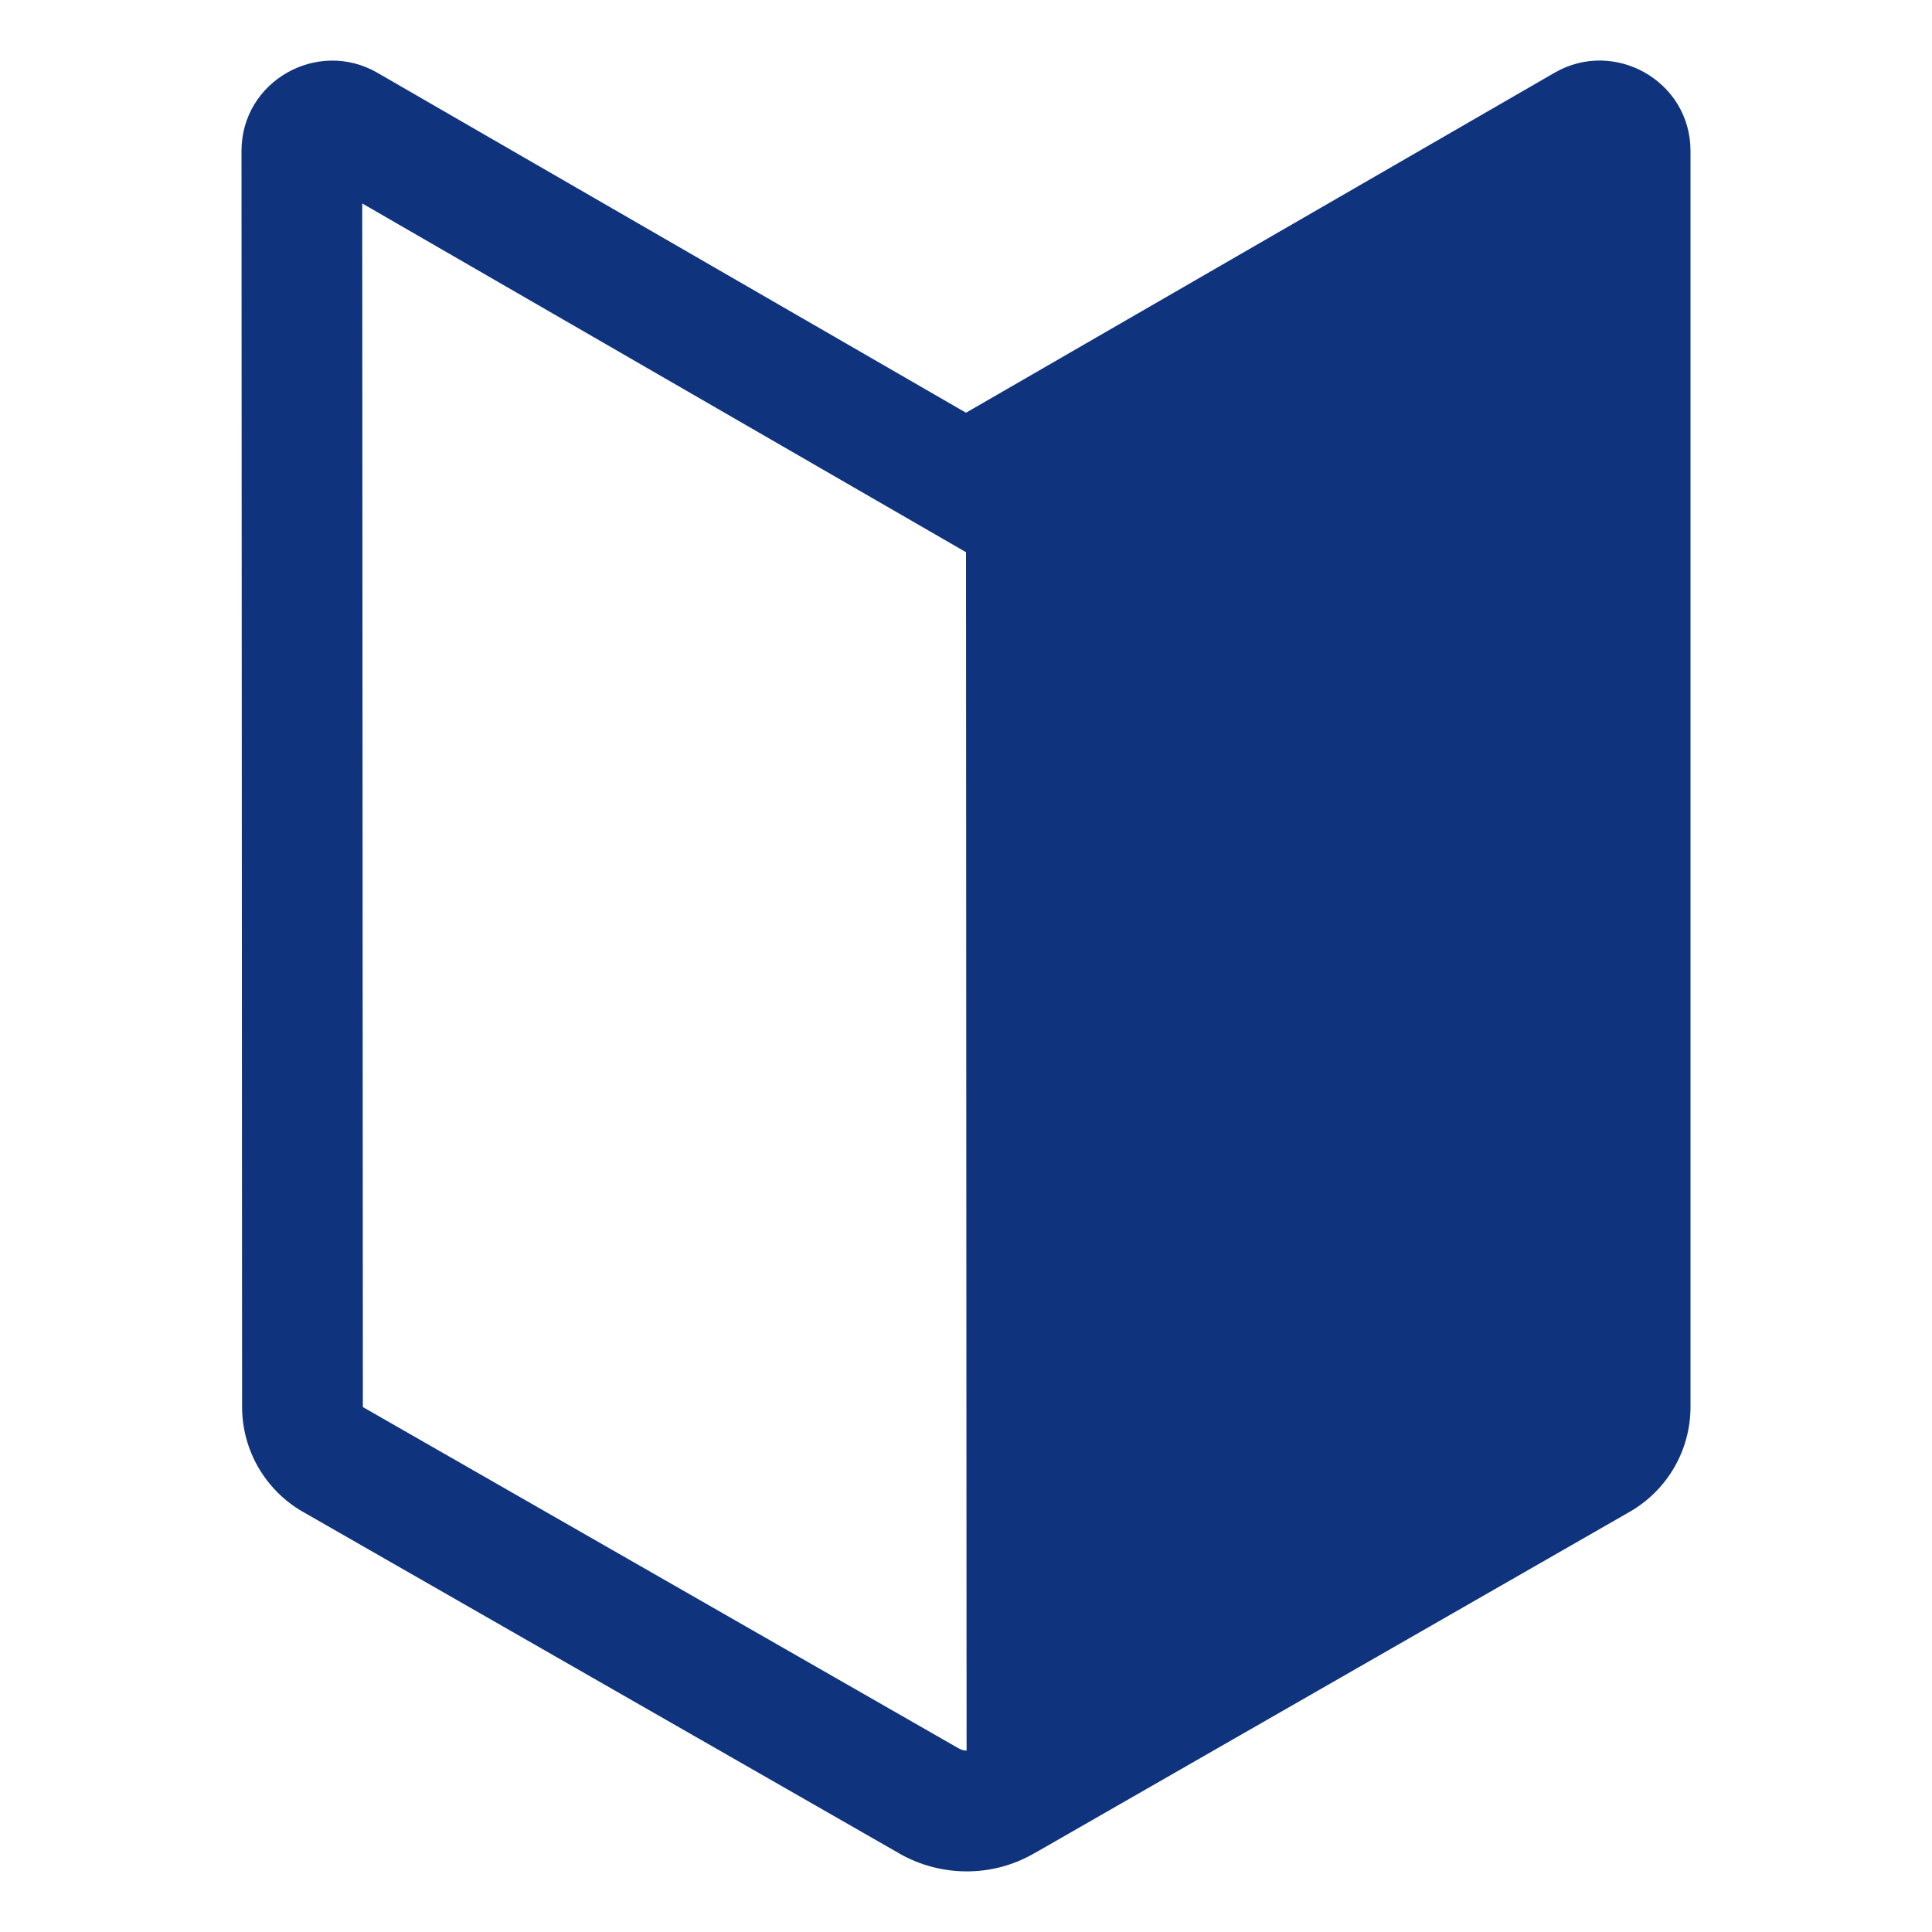 <?xml version="1.0" encoding="UTF-8" standalone="no"?><svg width="75" height="75" viewBox="0 0 75 75" fill="none" xmlns="http://www.w3.org/2000/svg">
<path d="M14.646 2.822C12.333 1.491 9.375 3.141 9.375 5.862L9.398 54.612C9.398 56.29 10.289 57.834 11.738 58.678L11.749 58.683L34.906 71.948L34.919 71.958C36.537 72.872 38.522 72.886 40.146 71.946H40.151L63.274 58.683L63.286 58.676C63.998 58.263 64.589 57.67 64.999 56.957C65.41 56.243 65.626 55.435 65.625 54.612V5.859C65.625 3.141 62.667 1.488 60.354 2.82L37.5 16.022L14.648 2.824L14.646 2.822ZM14.086 54.609L14.062 7.898L37.5 21.436L37.523 67.959C37.419 67.957 37.317 67.929 37.226 67.877L37.221 67.875L14.088 54.623L14.086 54.609Z" fill="#0F347D"/>
</svg>
